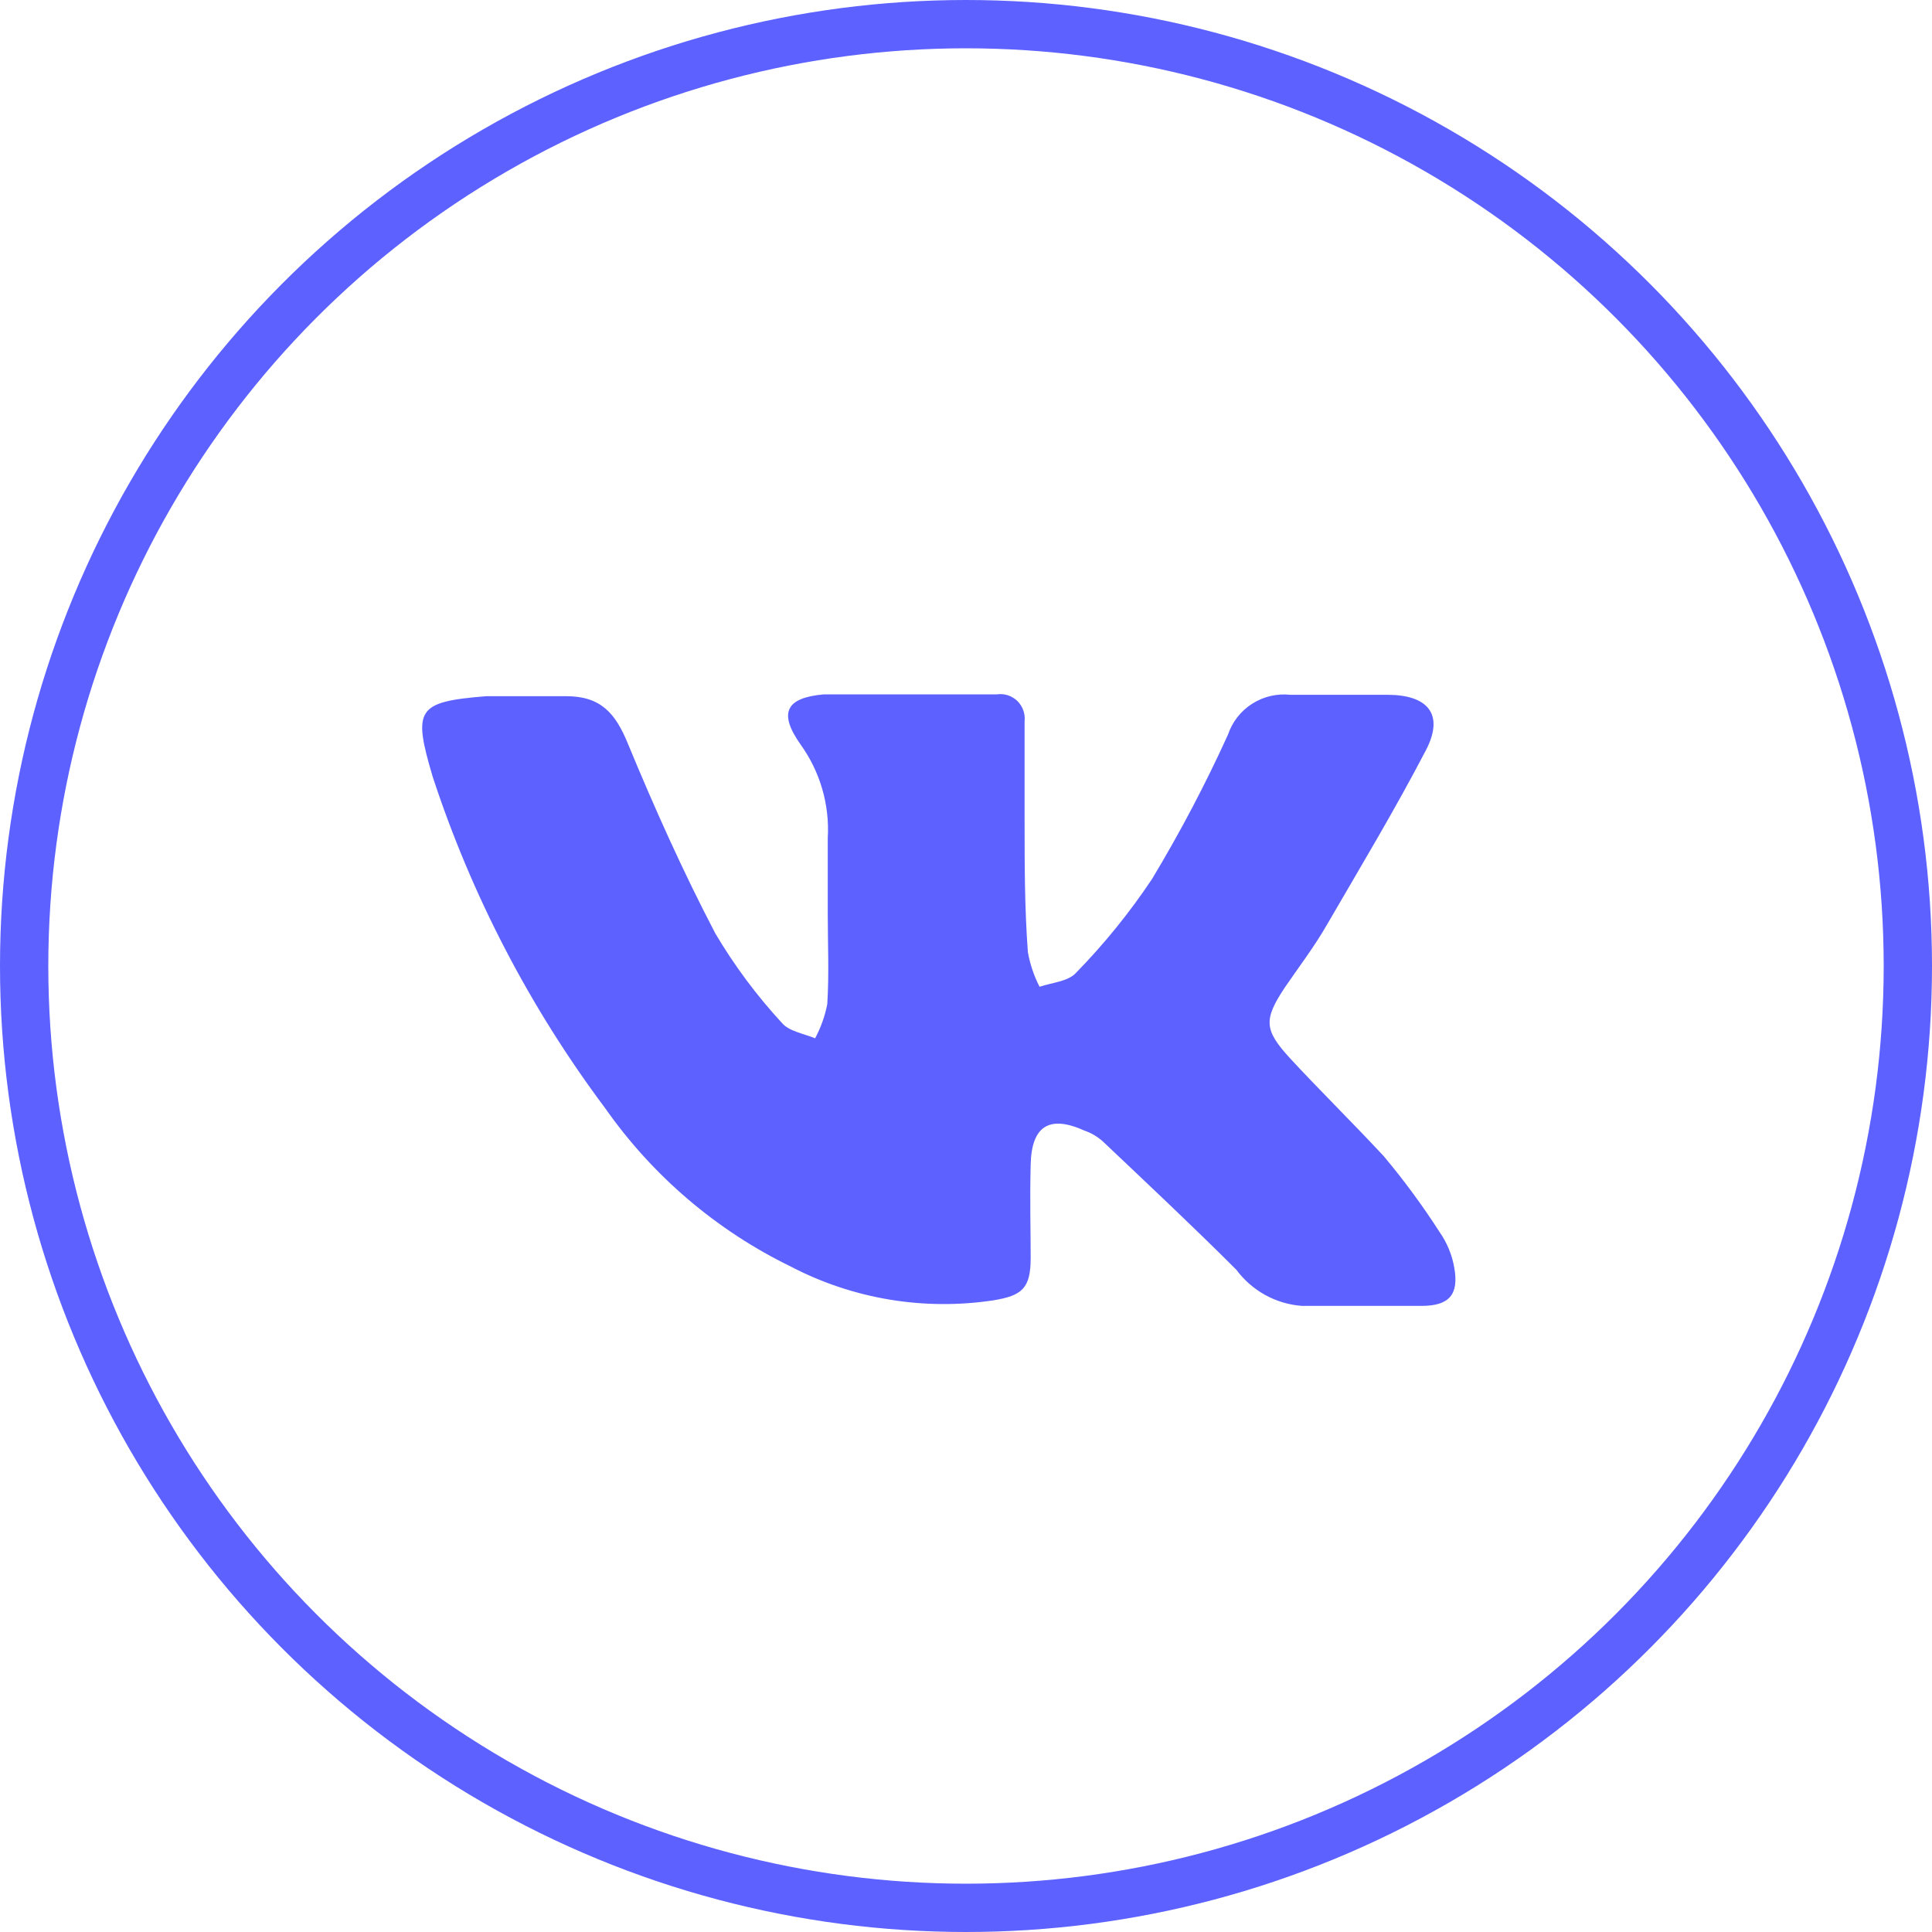 <svg width="40" height="40" viewBox="0 0 40 40" fill="none" xmlns="http://www.w3.org/2000/svg">
<circle cx="20" cy="20" r="19.5" stroke="#5C61FF"/>
<path d="M17.138 18.916V17.354C17.179 16.662 16.98 15.977 16.575 15.414C16.109 14.754 16.274 14.444 17.06 14.376C18.254 14.376 19.447 14.376 20.64 14.376C20.716 14.365 20.794 14.371 20.867 14.395C20.94 14.419 21.006 14.459 21.062 14.512C21.117 14.566 21.159 14.631 21.185 14.703C21.212 14.775 21.221 14.852 21.213 14.929C21.213 15.598 21.213 16.268 21.213 16.937C21.213 17.907 21.213 18.79 21.281 19.712C21.325 19.962 21.407 20.204 21.523 20.43C21.776 20.343 22.115 20.323 22.28 20.139C22.863 19.542 23.389 18.892 23.852 18.198C24.433 17.233 24.958 16.236 25.424 15.21C25.513 14.946 25.689 14.72 25.924 14.571C26.158 14.421 26.437 14.355 26.714 14.385C27.384 14.385 28.053 14.385 28.723 14.385C29.557 14.385 29.906 14.783 29.528 15.521C28.887 16.753 28.169 17.946 27.471 19.149C27.209 19.605 26.889 20.022 26.598 20.449C26.161 21.109 26.171 21.323 26.704 21.905C27.238 22.487 27.995 23.234 28.645 23.933C29.066 24.434 29.455 24.963 29.809 25.514C29.962 25.735 30.065 25.986 30.11 26.251C30.207 26.804 30.003 27.037 29.431 27.037C28.606 27.037 27.781 27.037 26.957 27.037C26.69 27.018 26.43 26.941 26.196 26.812C25.962 26.683 25.758 26.505 25.598 26.29C24.696 25.388 23.765 24.515 22.843 23.641C22.731 23.538 22.599 23.459 22.455 23.409C21.727 23.079 21.358 23.311 21.339 24.107C21.32 24.903 21.339 25.417 21.339 26.048C21.339 26.678 21.155 26.824 20.573 26.921C19.133 27.14 17.662 26.896 16.371 26.222C14.833 25.473 13.511 24.344 12.529 22.943C10.974 20.866 9.768 18.549 8.959 16.083C8.541 14.676 8.629 14.531 10.065 14.414C10.618 14.414 11.171 14.414 11.724 14.414C12.442 14.414 12.743 14.773 12.995 15.385C13.548 16.724 14.14 18.043 14.809 19.324C15.202 19.988 15.664 20.61 16.187 21.177C16.332 21.352 16.643 21.4 16.876 21.497C16.995 21.275 17.08 21.036 17.128 20.789C17.167 20.168 17.138 19.547 17.138 18.916Z" fill="#5C61FF"/>
</svg>
